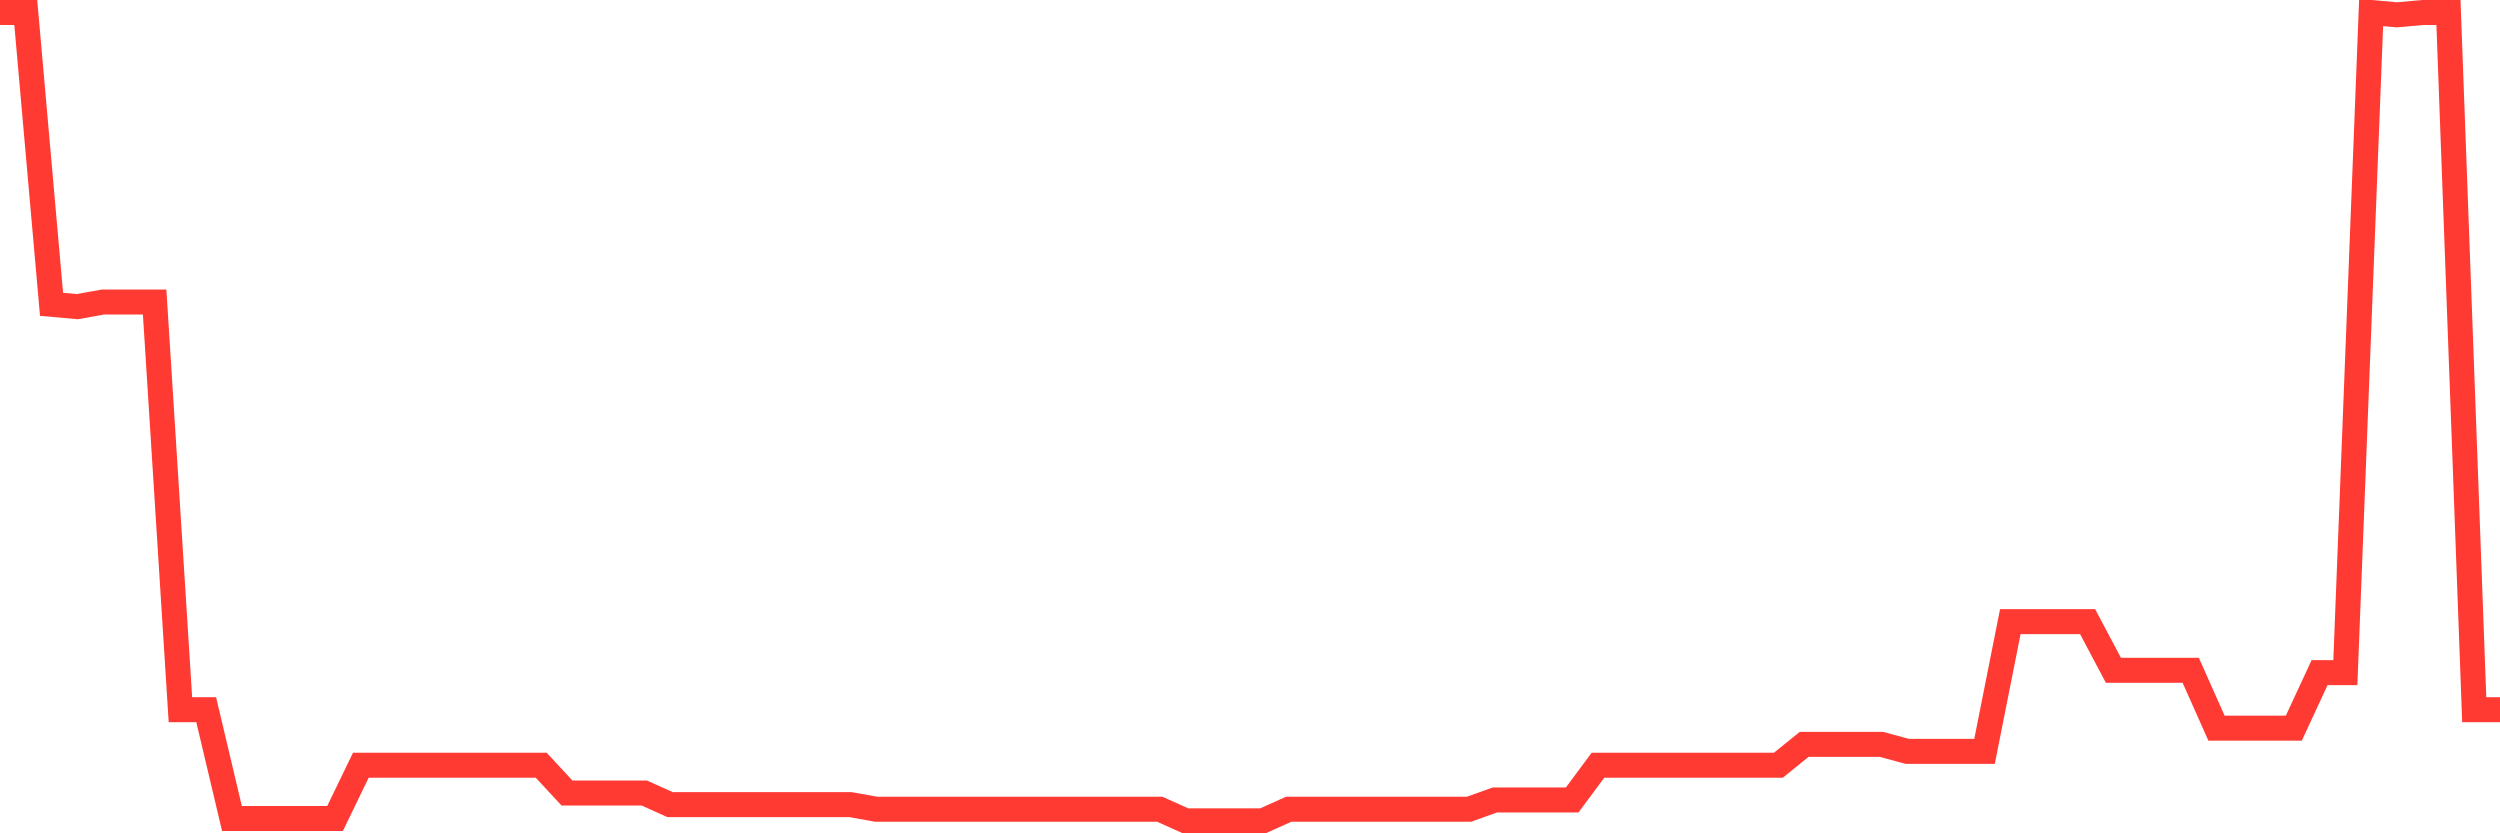 <svg
  xmlns="http://www.w3.org/2000/svg"
  xmlns:xlink="http://www.w3.org/1999/xlink"
  width="120"
  height="40"
  viewBox="0 0 120 40"
  preserveAspectRatio="none"
>
  <polyline
    points="0,0.6 1.237,0.6 2.474,14.608 3.711,14.719 4.948,14.497 6.186,14.497 7.423,14.497 8.66,34.064 9.897,34.064 11.134,39.289 12.371,39.289 13.608,39.289 14.845,39.289 16.082,39.289 17.32,36.732 18.557,36.732 19.794,36.732 21.031,36.732 22.268,36.732 23.505,36.732 24.742,36.732 25.979,36.732 27.216,38.066 28.454,38.066 29.691,38.066 30.928,38.066 32.165,38.622 33.402,38.622 34.639,38.622 35.876,38.622 37.113,38.622 38.351,38.622 39.588,38.622 40.825,38.622 42.062,38.844 43.299,38.844 44.536,38.844 45.773,38.844 47.01,38.844 48.247,38.844 49.485,38.844 50.722,38.844 51.959,38.844 53.196,38.844 54.433,38.844 55.67,38.844 56.907,39.4 58.144,39.4 59.381,39.4 60.619,39.4 61.856,38.844 63.093,38.844 64.33,38.844 65.567,38.844 66.804,38.844 68.041,38.844 69.278,38.844 70.515,38.844 71.753,38.399 72.99,38.399 74.227,38.399 75.464,38.399 76.701,36.732 77.938,36.732 79.175,36.732 80.412,36.732 81.649,36.732 82.887,36.732 84.124,36.732 85.361,36.732 86.598,35.731 87.835,35.731 89.072,35.731 90.309,35.731 91.546,36.065 92.784,36.065 94.021,36.065 95.258,36.065 96.495,29.839 97.732,29.839 98.969,29.839 100.206,29.839 101.443,32.174 102.68,32.174 103.918,32.174 105.155,32.174 106.392,34.953 107.629,34.953 108.866,34.953 110.103,34.953 111.34,32.285 112.577,32.285 113.814,0.6 115.052,0.711 116.289,0.6 117.526,0.6 118.763,34.064 120,34.064"
    fill="none"
    stroke="#ff3a33"
    stroke-width="1.2"
  >
  </polyline>
</svg>